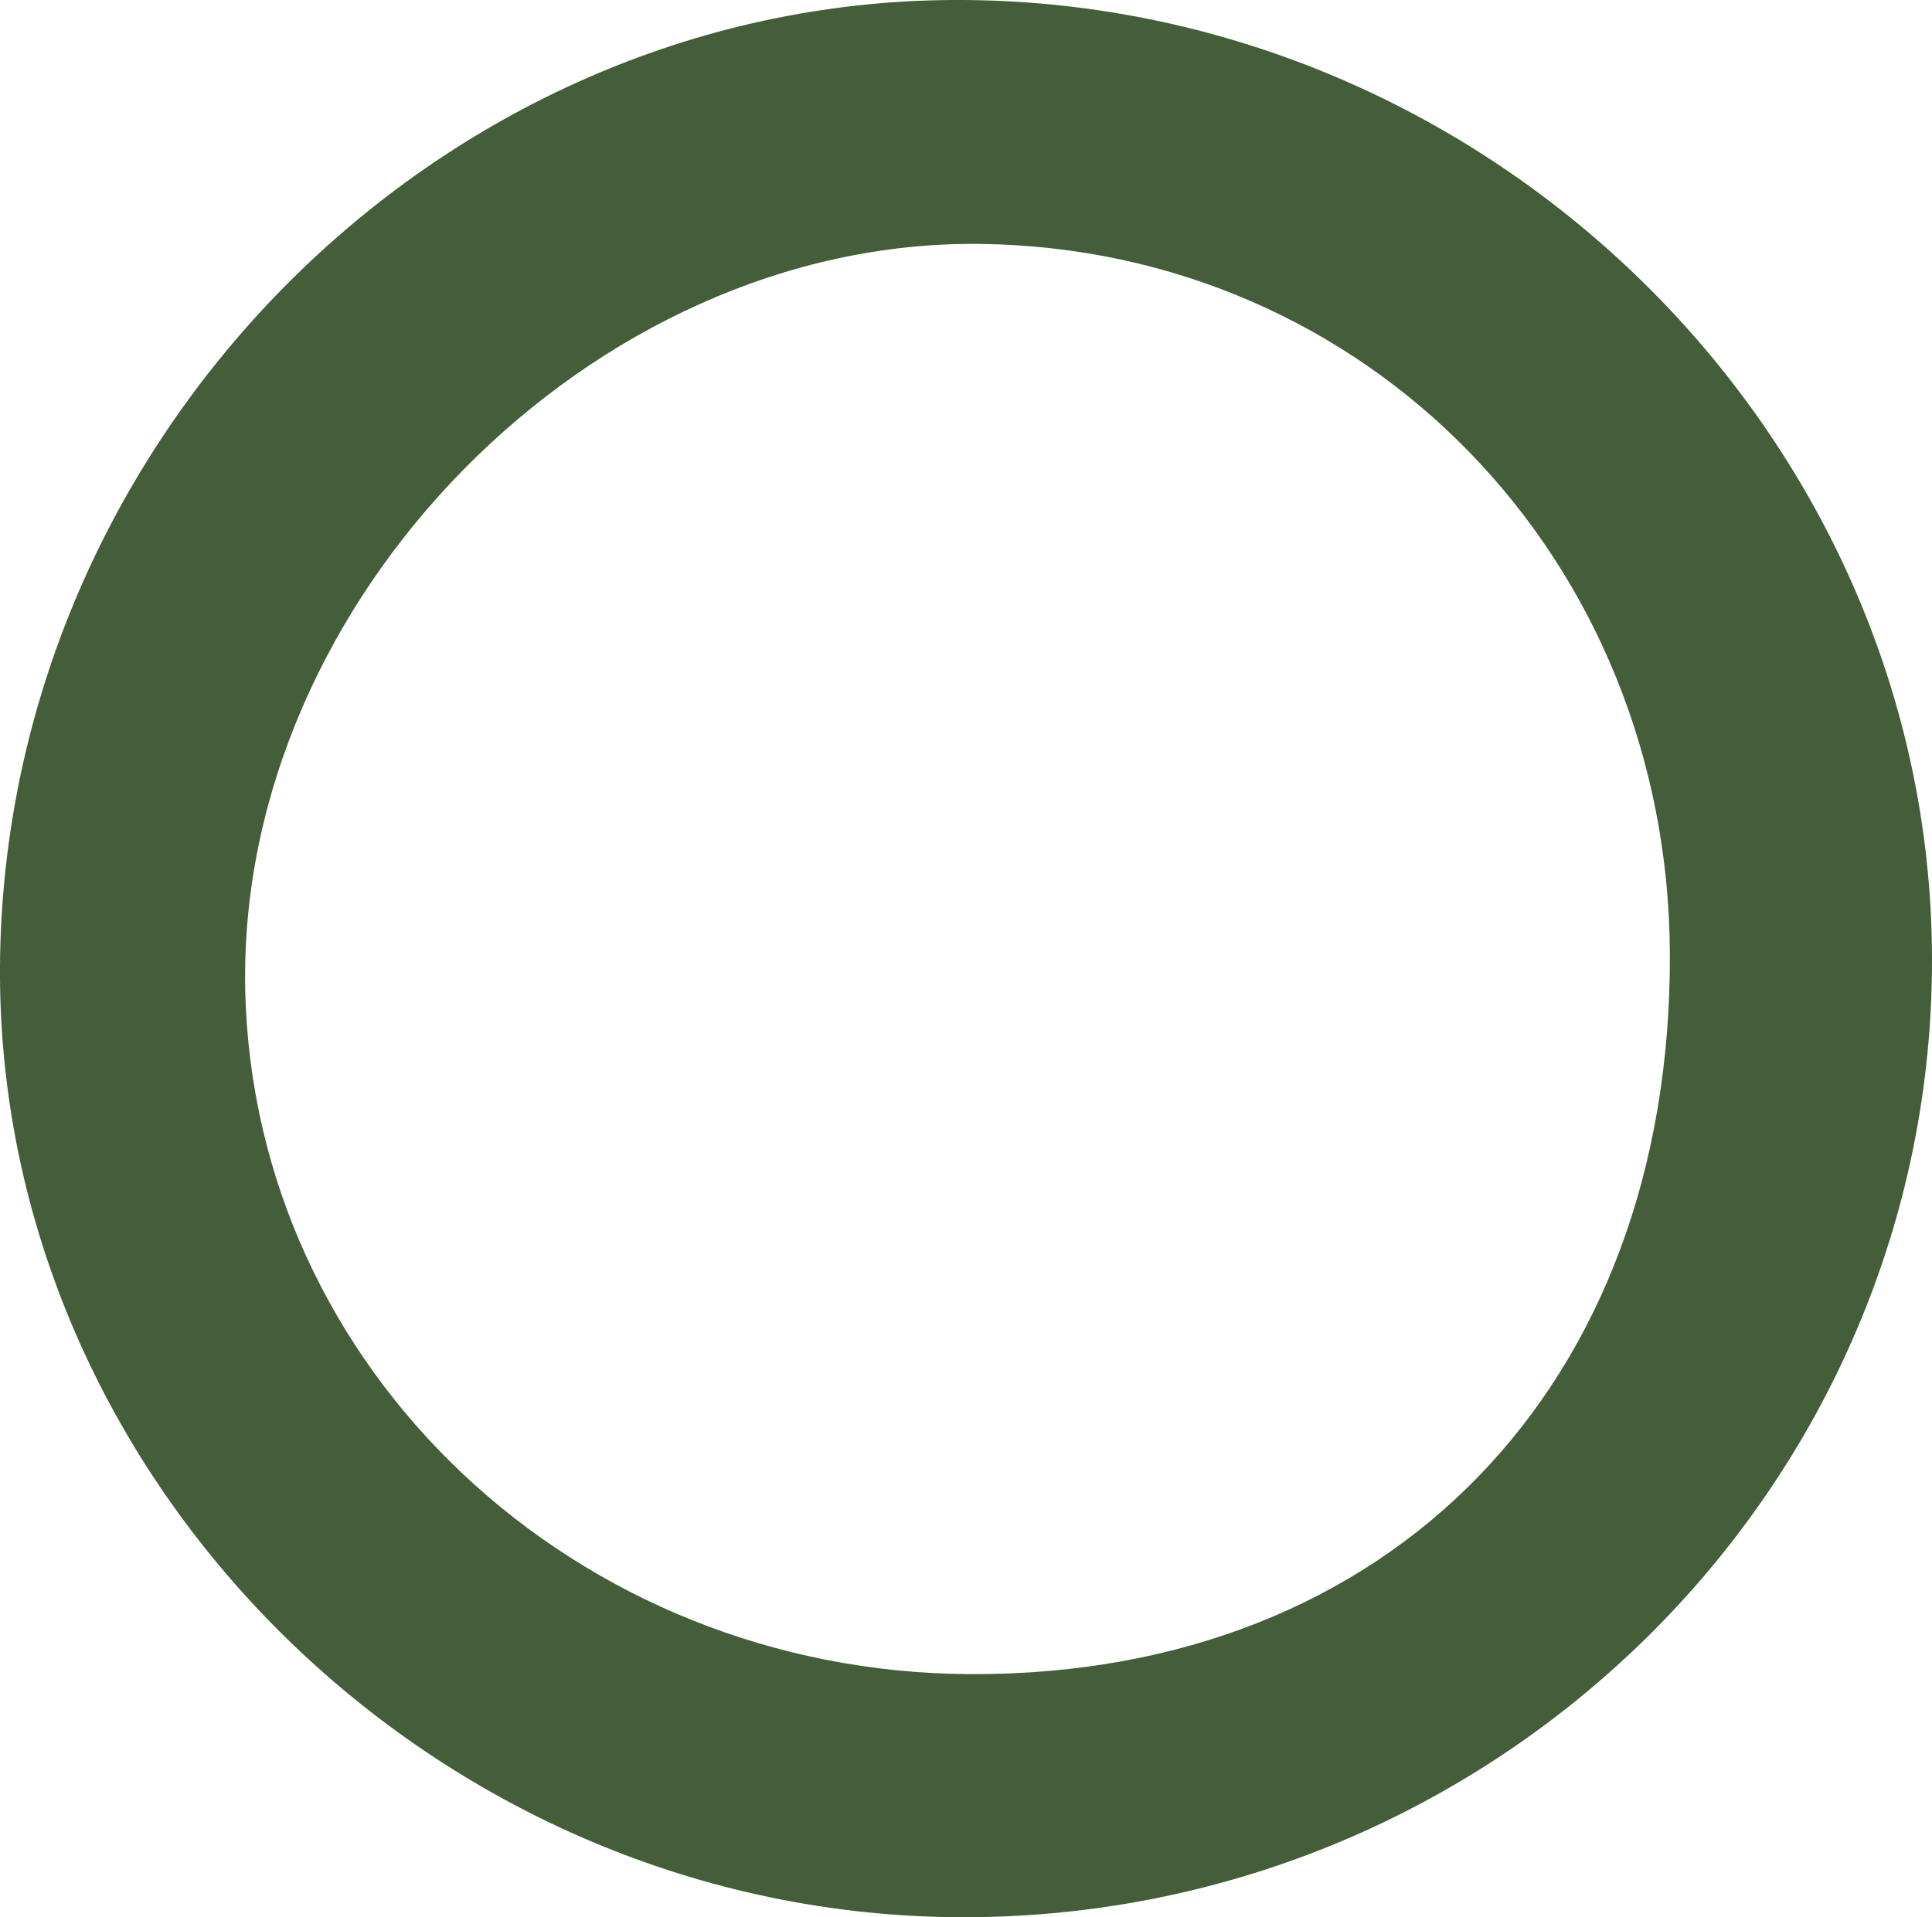 <?xml version="1.0" encoding="UTF-8"?><svg id="b" xmlns="http://www.w3.org/2000/svg" viewBox="0 0 408.48 405.42"><g id="c"><path d="M203.63,405.42C92.41,405.35-.75,313.32,0,204.25.77,93.25,92.25.52,201.51,0c112.52-.53,206.5,91.28,206.97,202.2.48,111.86-91.69,203.29-204.85,203.22ZM353.06,201.84c-.27-83.68-63.94-149.28-145.85-150.26-81.93-.98-157.06,75.24-155.36,157.63,1.66,80.32,69.74,144.54,153.51,144.81,88.6.28,148-60.92,147.7-152.18Z" style="fill:#435e38;"/></g></svg>